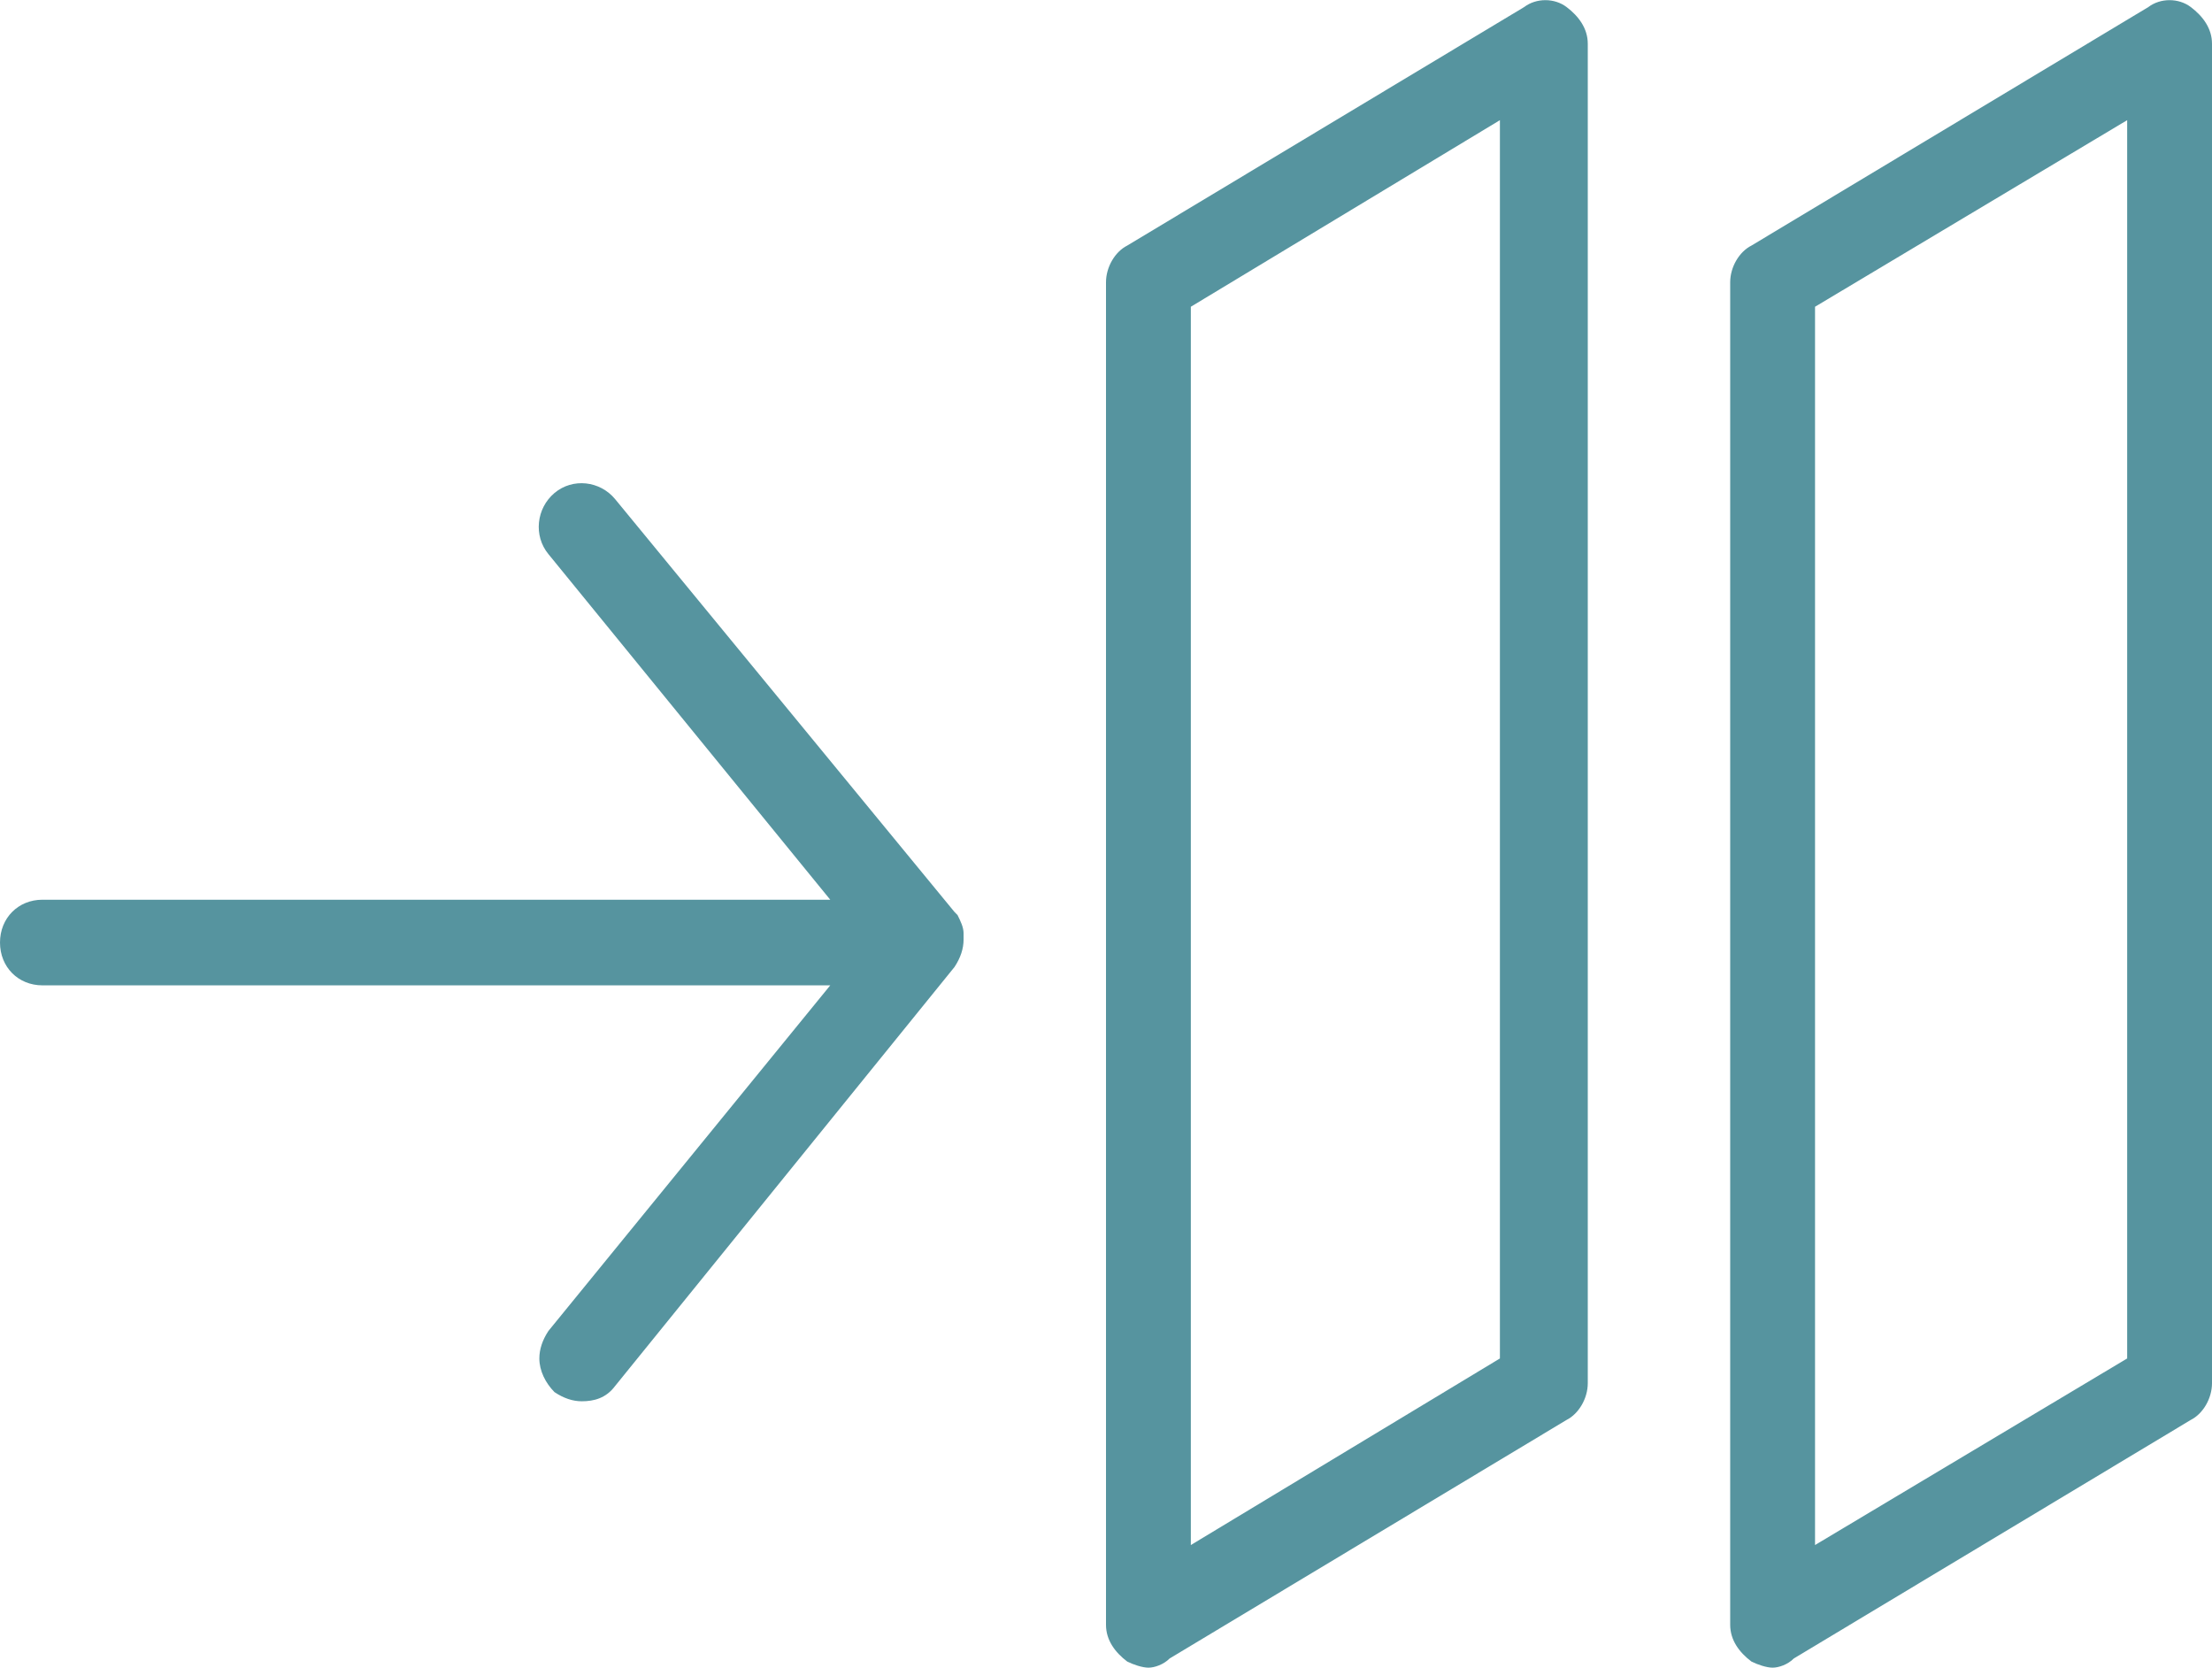 <svg xmlns="http://www.w3.org/2000/svg" width="65" height="49" viewBox="0 0 65 49" fill="none"><g clip-path="url(#clip0_1_614)"><path d="M33.747 49C33.569 49 33.301 48.91 33.123 48.82C32.767 48.551 32.5 48.191 32.5 47.742V8.294C32.5 7.845 32.767 7.395 33.123 7.216L44.788 0.207C45.144 -0.063 45.678 -0.063 46.034 0.207C46.39 0.476 46.657 0.836 46.657 1.285V40.643C46.657 41.092 46.39 41.542 46.034 41.721L34.37 48.73C34.192 48.91 33.925 49 33.747 49ZM34.993 9.004V45.397L44.075 39.915V3.531L34.993 9.013V9.004Z" fill="#56949F"></path><path d="M52.089 49C51.911 49 51.644 48.91 51.466 48.82C51.109 48.551 50.842 48.191 50.842 47.742V8.294C50.842 7.845 51.109 7.395 51.466 7.216L63.13 0.207C63.486 -0.063 64.02 -0.063 64.376 0.207C64.733 0.476 65 0.836 65 1.285V40.643C65 41.092 64.733 41.542 64.376 41.721L52.712 48.73C52.534 48.91 52.267 49 52.089 49ZM53.335 9.004V45.397L62.507 39.915V3.531L53.335 9.013V9.004Z" fill="#56949F"></path><path d="M17.096 41.173C16.829 41.173 16.562 41.083 16.294 40.904C16.027 40.634 15.849 40.275 15.849 39.915C15.849 39.646 15.938 39.376 16.116 39.106L24.397 28.952H1.247C0.534 28.952 0 28.413 0 27.694C0 26.976 0.534 26.436 1.247 26.436H24.397L16.116 16.282C15.671 15.743 15.76 14.934 16.294 14.485C16.829 14.036 17.63 14.126 18.075 14.665L28.048 26.796L28.137 26.886C28.226 27.065 28.315 27.245 28.315 27.425V27.605C28.315 27.874 28.226 28.144 28.048 28.413L18.075 40.724C17.808 41.083 17.452 41.173 17.096 41.173Z" fill="#56949F"></path></g><defs><clipPath id="clip0_1_614"><rect width="65" height="49" fill="white"></rect></clipPath></defs></svg>